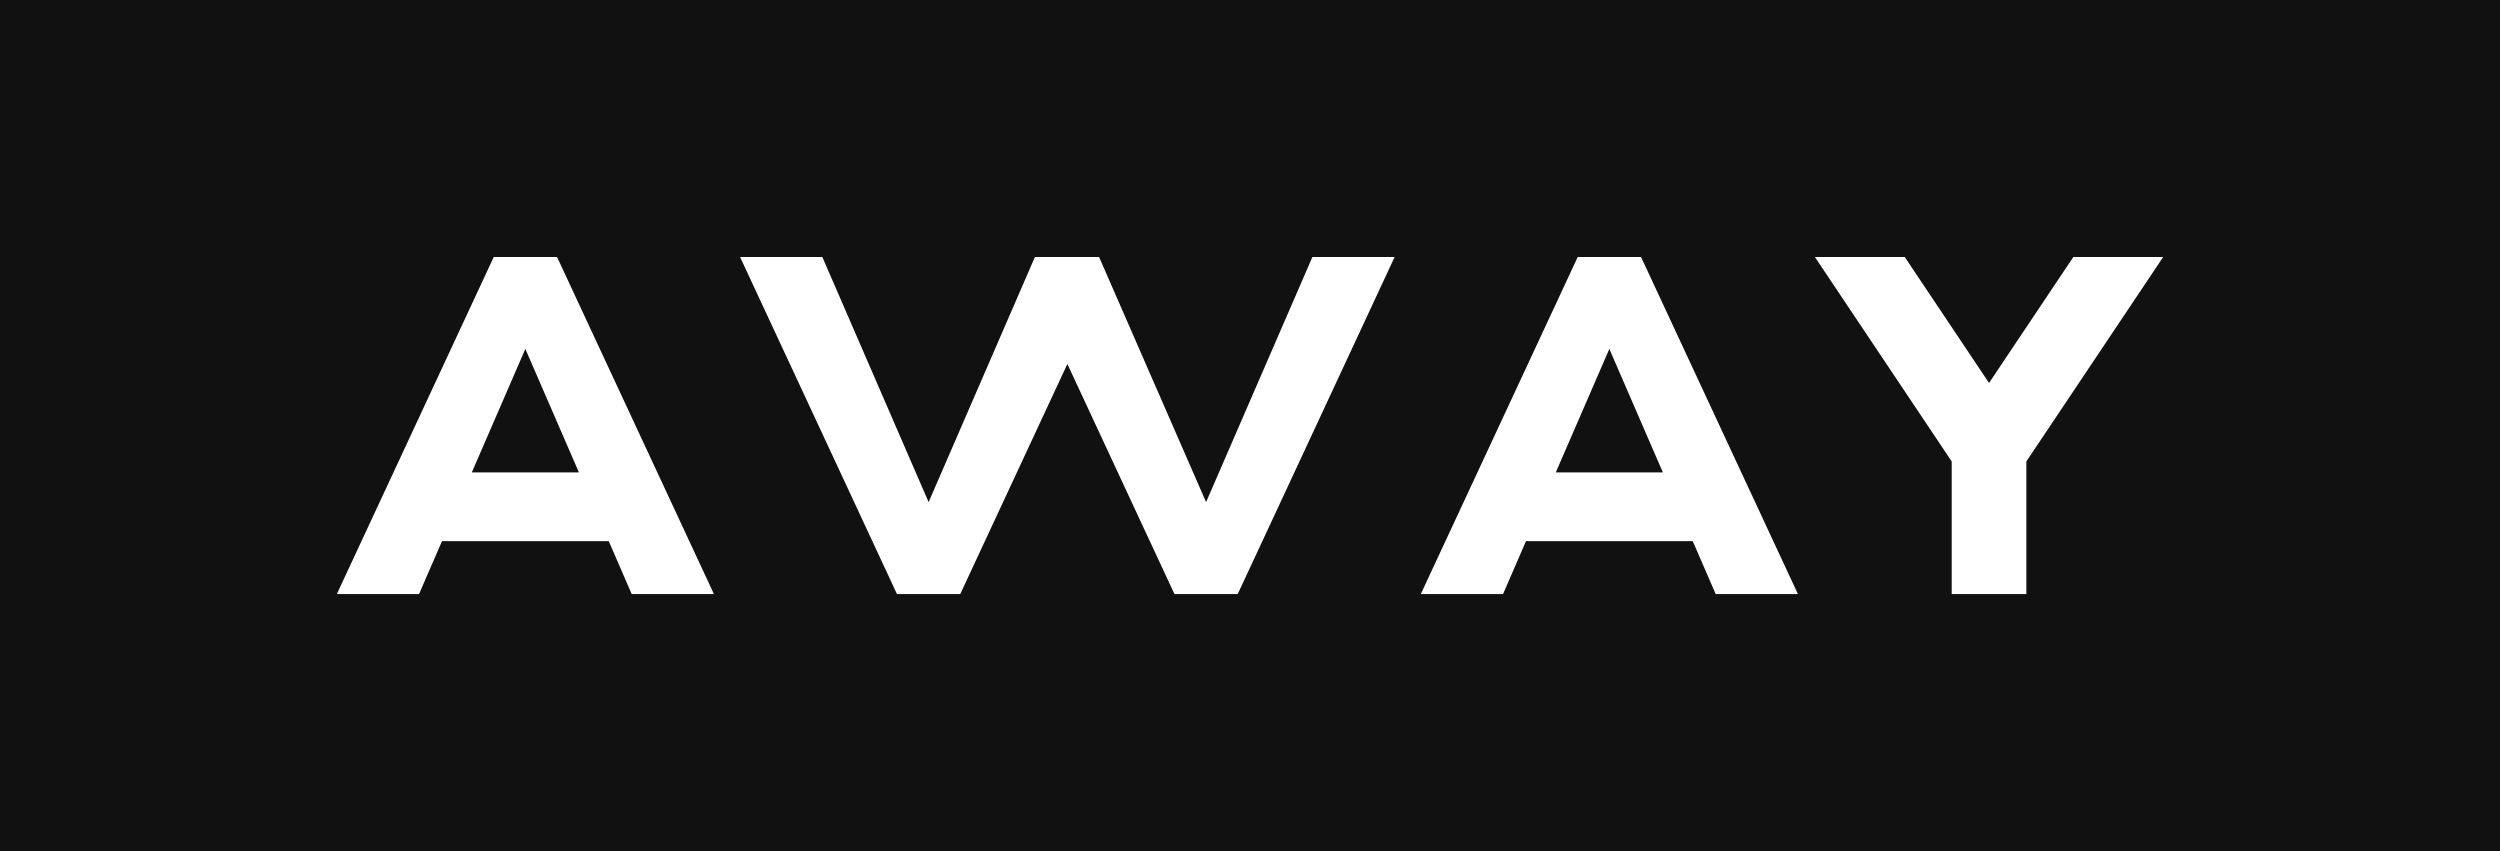 <svg xmlns:xlink="http://www.w3.org/1999/xlink" xmlns="http://www.w3.org/2000/svg" class="component logo-component" width="300" height="102.128" viewBox="0 0 94 32" fill="none"><title>Away</title><path fill-rule="evenodd" clip-rule="evenodd" d="M94 32H0V0h94v32zm-70.248-9.663h3.092L20.945 9.663h-2.38l-5.9 12.674h3.091l.863-1.99h6.27l.863 1.99zm-6.012-4.575l2.013-4.643 2.014 4.643H17.74zM74.788 14.4l3.169-4.736h3.378l-5.144 7.686v4.987h-2.807V17.35L68.24 9.664h3.379l3.169 4.736zM64.51 22.337h3.092L61.703 9.663h-2.381l-5.9 12.674h3.092l.863-1.99h6.27l.863 1.99zm-6.012-4.575l2.013-4.643 2.013 4.643h-4.026zM45.349 18.88l3.998-9.218h3.092l-5.9 12.674h-2.38l-4.026-8.65-4.027 8.65h-2.38l-5.9-12.674h3.093l3.997 9.218 3.997-9.218h2.412l4.024 9.218z" fill="#111111"></path></svg>